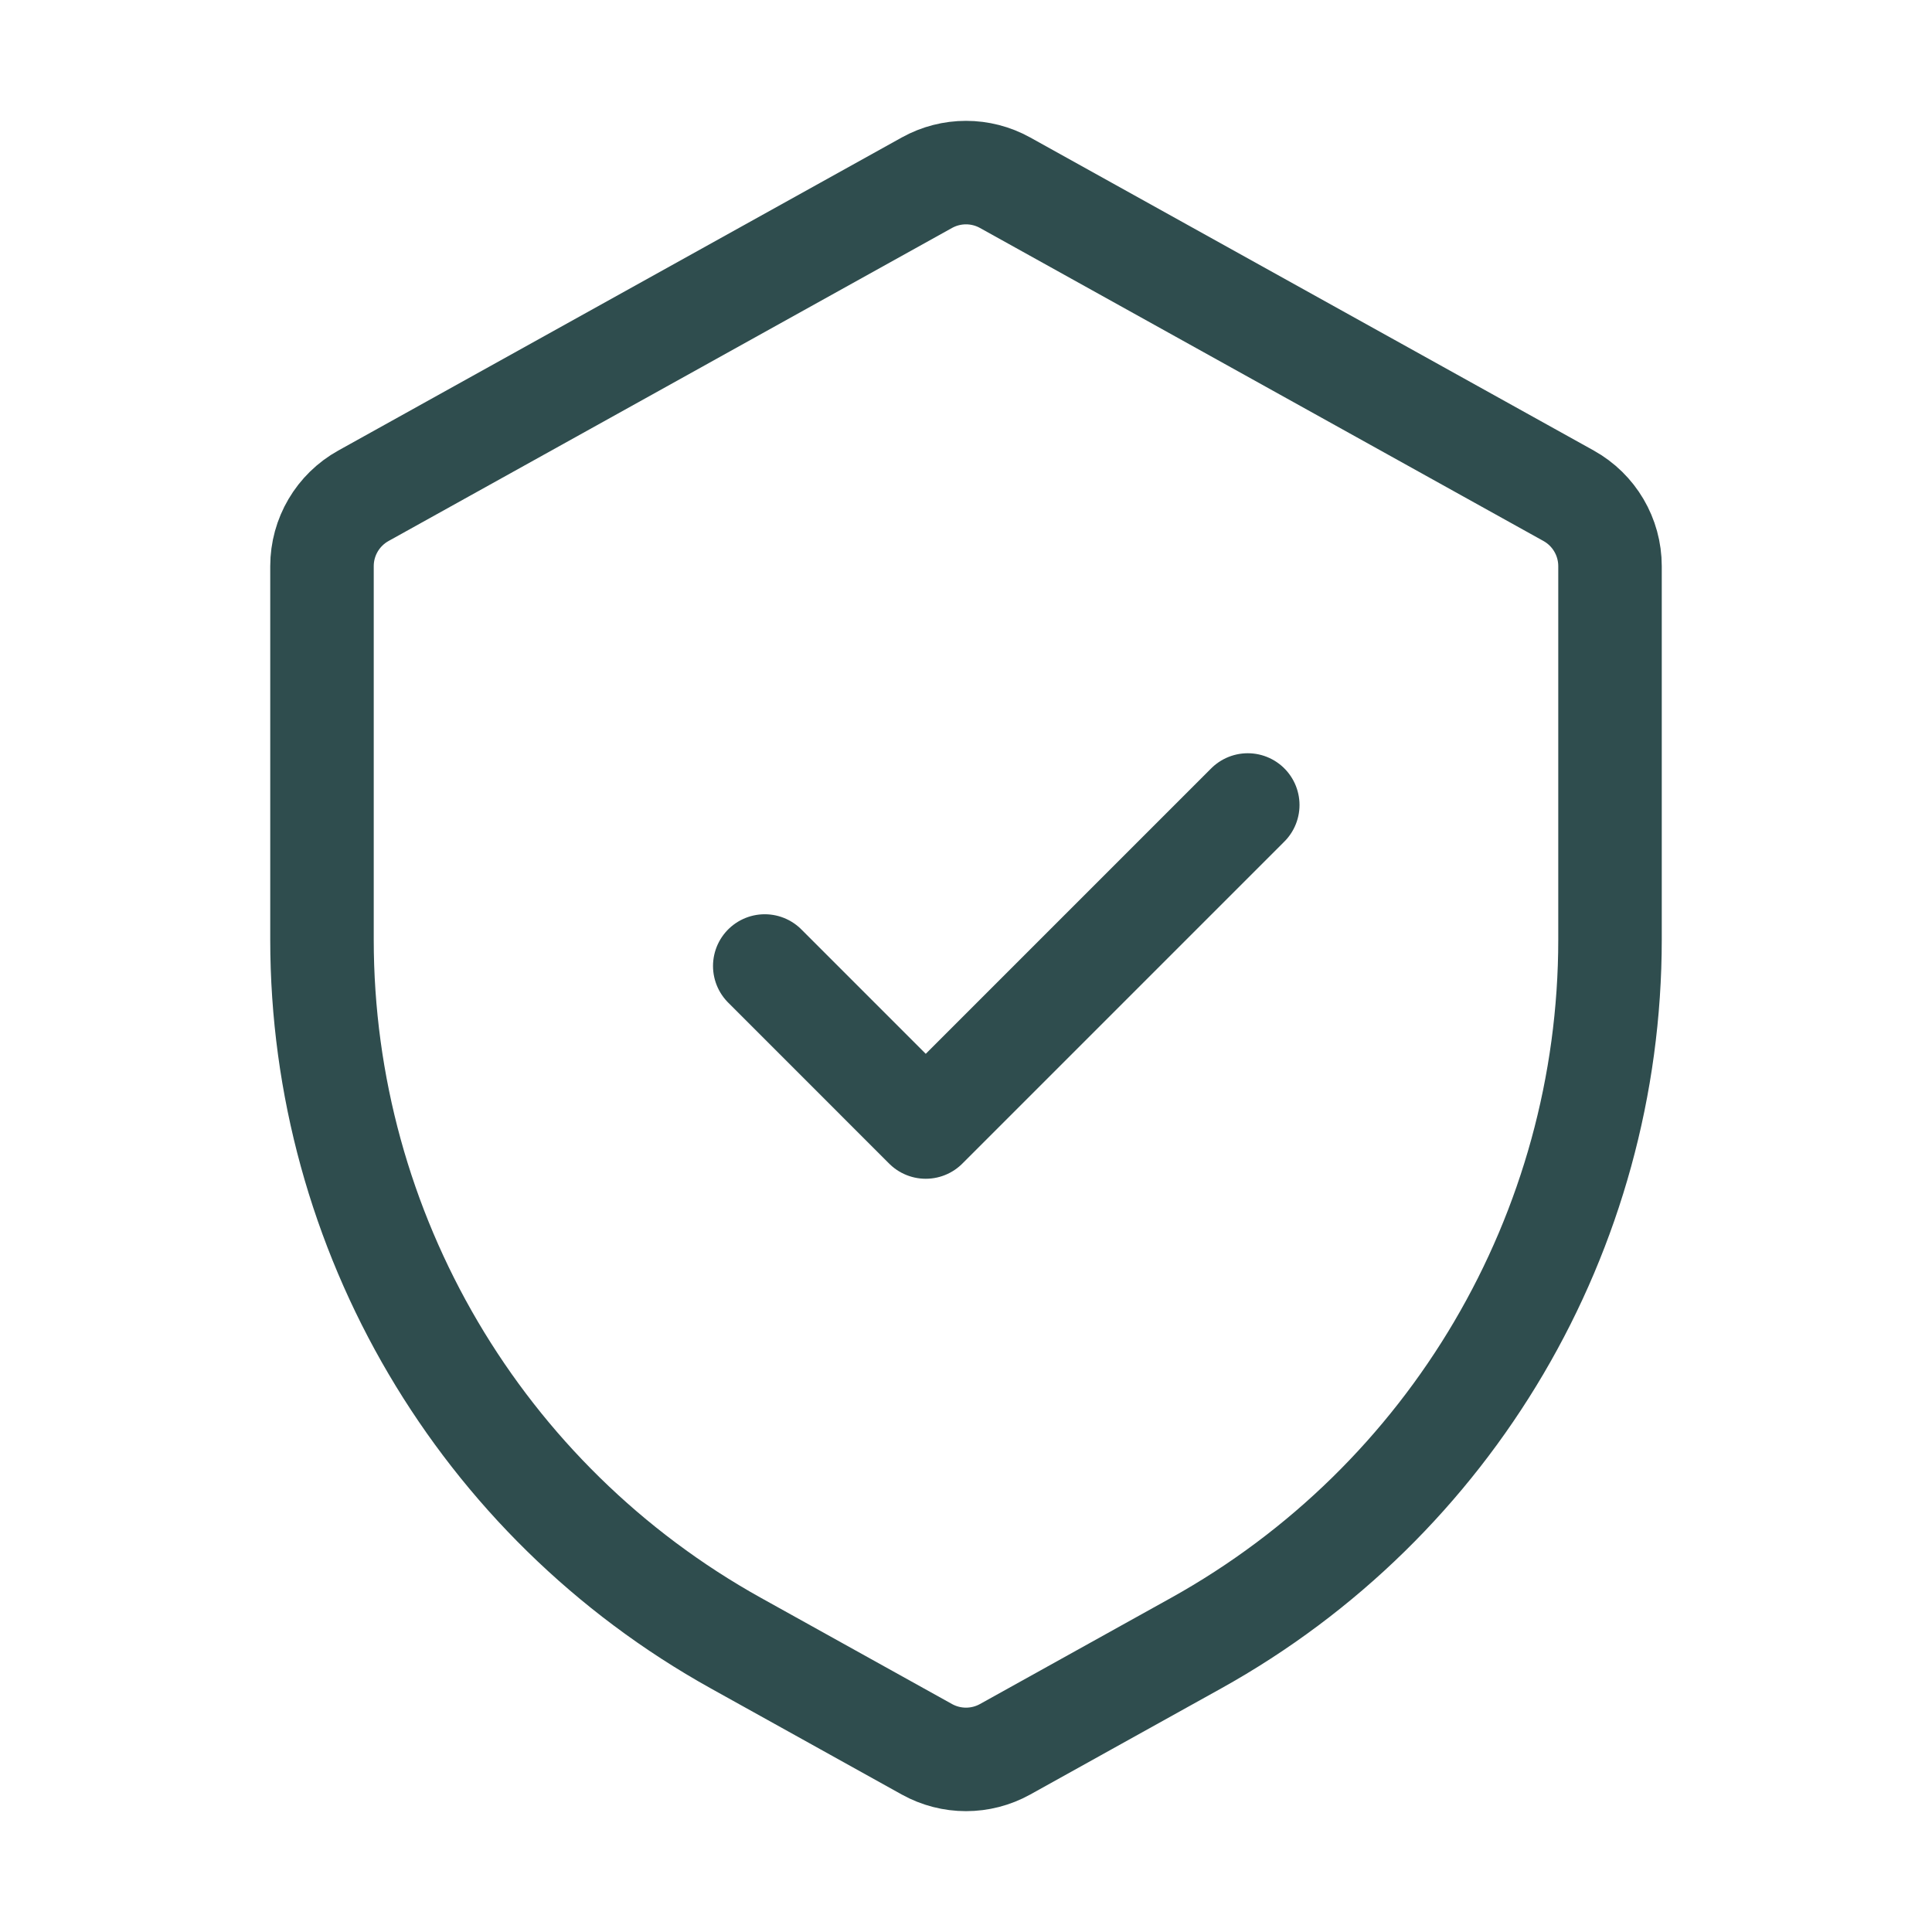 <svg xmlns="http://www.w3.org/2000/svg" width="56" height="56" viewBox="0 0 56 56" fill="none"><path d="M9.333 16.41C9.333 15.562 9.793 14.782 10.534 14.37L26.867 5.296C27.572 4.905 28.428 4.905 29.133 5.296L45.467 14.37C46.207 14.782 46.667 15.562 46.667 16.41V27.233C46.667 35.707 42.072 43.515 34.665 47.63L29.133 50.704C28.428 51.095 27.572 51.095 26.867 50.704L21.335 47.63C13.928 43.515 9.333 35.707 9.333 27.233V16.41Z" stroke="#2F4D4E" stroke-width="3"></path><path d="M22.167 28L26.833 32.667L36.167 23.333" stroke="#2F4D4E" stroke-width="3" stroke-linecap="round" stroke-linejoin="round"></path></svg>
